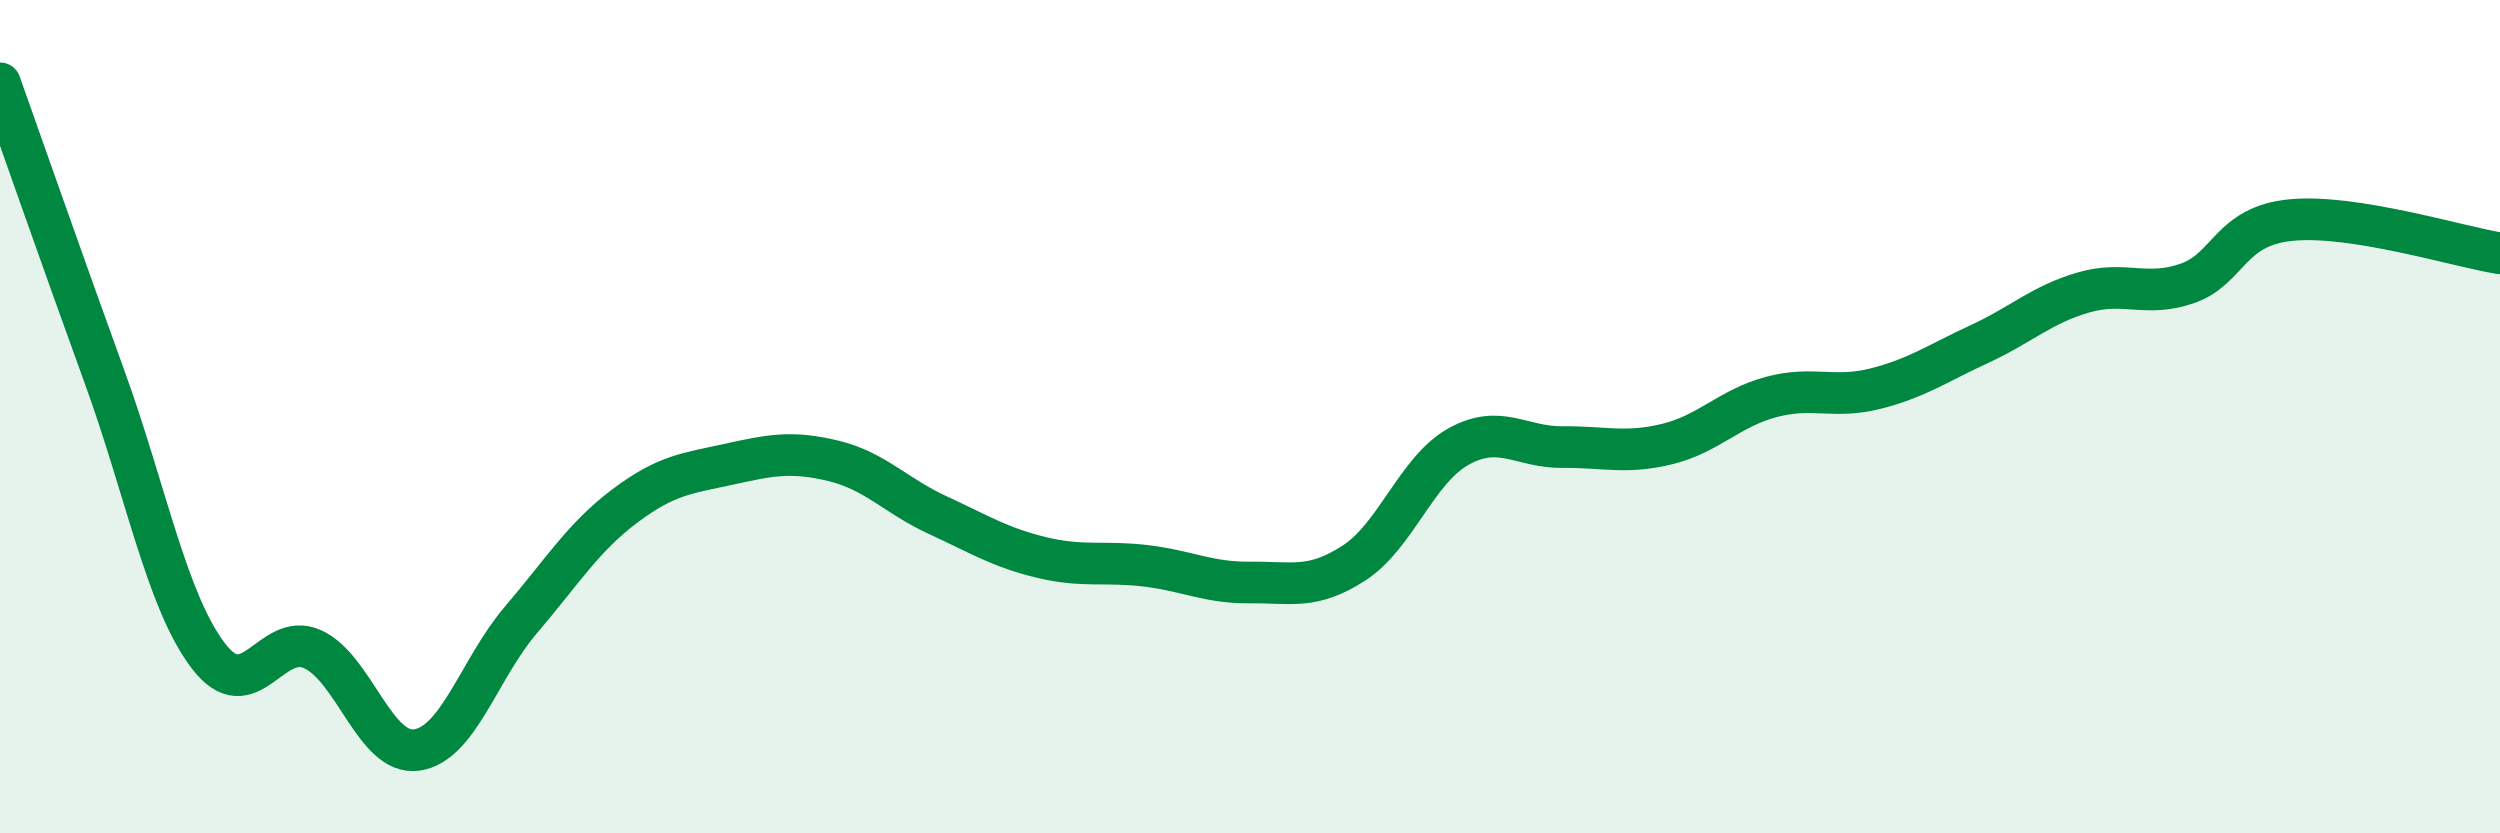 
    <svg width="60" height="20" viewBox="0 0 60 20" xmlns="http://www.w3.org/2000/svg">
      <path
        d="M 0,2 C 0.5,3.4 1.5,6.27 2.5,9.02 C 3.5,11.77 4,14.43 5,15.74 C 6,17.05 6.5,15.13 7.5,15.58 C 8.5,16.03 9,18.14 10,18 C 11,17.86 11.5,16.05 12.5,14.88 C 13.5,13.71 14,12.89 15,12.14 C 16,11.39 16.5,11.36 17.5,11.14 C 18.5,10.92 19,10.82 20,11.06 C 21,11.3 21.5,11.9 22.5,12.36 C 23.5,12.82 24,13.14 25,13.38 C 26,13.62 26.5,13.46 27.5,13.58 C 28.5,13.7 29,13.99 30,13.98 C 31,13.97 31.5,14.16 32.5,13.51 C 33.5,12.86 34,11.28 35,10.72 C 36,10.16 36.5,10.74 37.5,10.73 C 38.5,10.72 39,10.9 40,10.66 C 41,10.42 41.5,9.8 42.5,9.53 C 43.5,9.26 44,9.58 45,9.33 C 46,9.08 46.5,8.72 47.5,8.26 C 48.5,7.8 49,7.31 50,7.02 C 51,6.73 51.5,7.15 52.5,6.8 C 53.5,6.45 53.5,5.42 55,5.28 C 56.5,5.14 59,5.92 60,6.08L60 20L0 20Z"
        fill="#008740"
        opacity="0.1"
        stroke-linecap="round"
        stroke-linejoin="round"
      />
      <path
        d="M 0,2 C 0.5,3.4 1.5,6.27 2.5,9.02 C 3.5,11.77 4,14.43 5,15.74 C 6,17.05 6.5,15.13 7.5,15.58 C 8.5,16.03 9,18.14 10,18 C 11,17.86 11.5,16.05 12.5,14.88 C 13.5,13.71 14,12.89 15,12.14 C 16,11.39 16.5,11.36 17.5,11.14 C 18.5,10.92 19,10.82 20,11.06 C 21,11.3 21.5,11.9 22.5,12.36 C 23.5,12.82 24,13.14 25,13.38 C 26,13.62 26.5,13.46 27.5,13.58 C 28.5,13.7 29,13.99 30,13.98 C 31,13.97 31.5,14.16 32.5,13.51 C 33.5,12.86 34,11.28 35,10.72 C 36,10.16 36.5,10.74 37.5,10.73 C 38.5,10.72 39,10.9 40,10.66 C 41,10.42 41.5,9.8 42.5,9.53 C 43.5,9.26 44,9.58 45,9.33 C 46,9.08 46.5,8.72 47.5,8.26 C 48.5,7.8 49,7.31 50,7.02 C 51,6.73 51.5,7.15 52.5,6.8 C 53.5,6.45 53.5,5.42 55,5.28 C 56.5,5.14 59,5.92 60,6.08"
        stroke="#008740"
        stroke-width="1"
        fill="none"
        stroke-linecap="round"
        stroke-linejoin="round"
      />
    </svg>
  